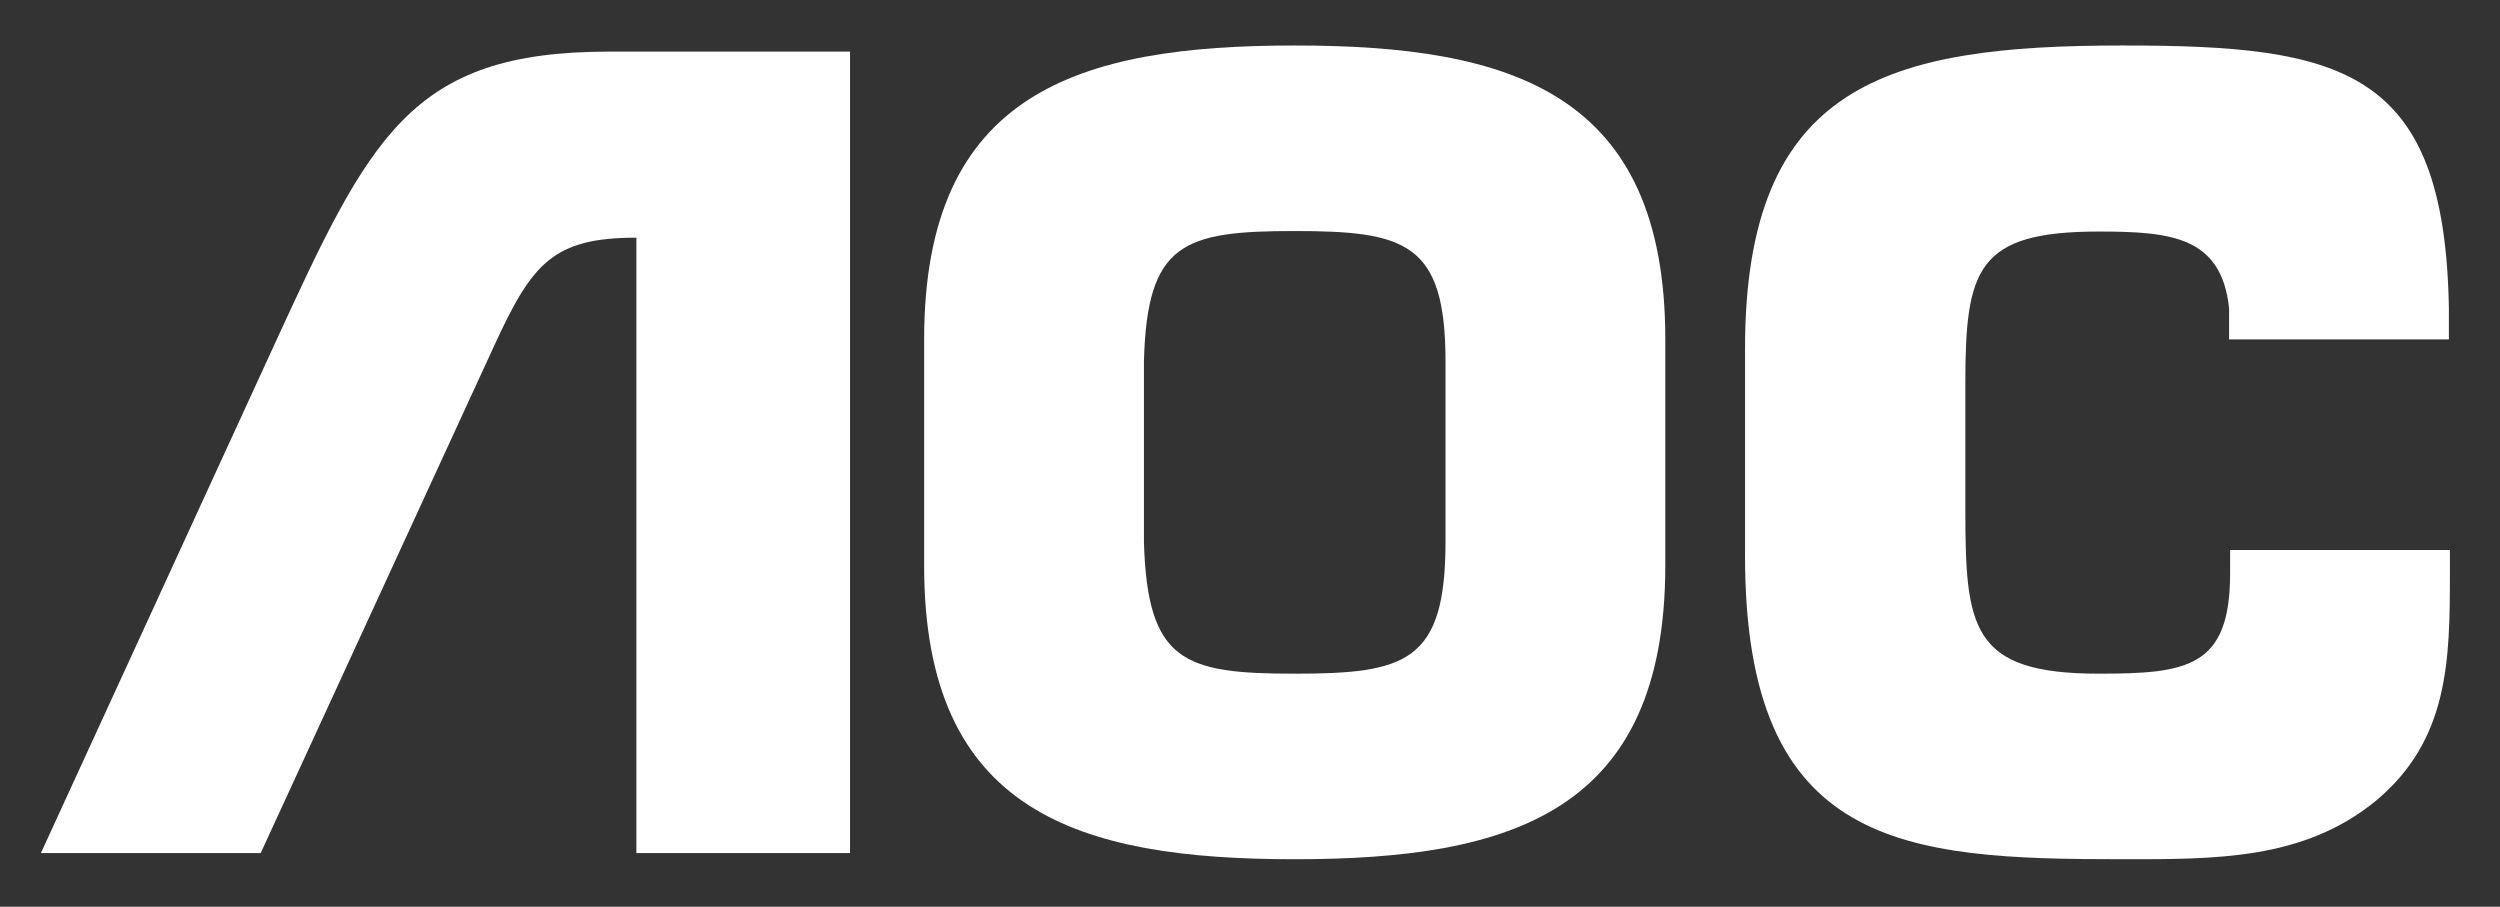 <svg xmlns="http://www.w3.org/2000/svg" xmlns:xlink="http://www.w3.org/1999/xlink" x="0px" y="0px" viewBox="0 0 489.1 177.4" style="enable-background:new 0 0 489.1 177.4;" xml:space="preserve"><rect x="0" y="0" width="489.1" height="177.4" fill="#333333" stroke="none"/><style type="text/css">	.st0{fill:#00A651;}	.st1{fill:#FFFFFF;}	.st2{fill-rule:evenodd;clip-rule:evenodd;fill:#FFFFFF;}</style><symbol id="Bush_Left" viewBox="-43.3 -24.3 86.6 48.6">	<g>		<g>			<path class="st0" d="M-33.9-3.5C-25.6,5.4-20.7,18-20.7,18C-24.1,7.5-28.2,2.3-34.9-6.2L-33.9-3.5z"></path>			<path class="st0" d="M-30.5,3.2c0.3,2.3,2.4,11.4,2.4,11.4L-30.3,9c-0.5-2.9,0.8-5.6,0.4-8L-30.5,3.2z"></path>			<path class="st0" d="M-27.7,8.6c0.3,2.3,1.7,9.8,1.7,9.8l-0.5-3.8c0-2.4-0.2-5.7-0.5-8.1L-27.7,8.6z"></path>			<path class="st0" d="M-24.2,13.4c0.2,1.4,3.1,6.6,3.1,6.6l-2.2-2.9c0-1.5-0.2-3.5-0.4-5L-24.2,13.4z"></path>			<path class="st0" d="M-21.2,18.1c0.6,1.2,2.8,6.2,2.8,6.2l-1.3-3.5c-0.3-1.3-1-3-1.6-4.3L-21.2,18.1z"></path>			<path class="st0" d="M-26,10.3c0.3,2.3,1.7,9.8,1.7,9.8l-1.2-4.8c0-2.4,0.4-4.7,0.1-7.1L-26,10.3z"></path>			<path class="st0" d="M-24.5,3.5c1.4,0.9,6.5,3.4,6.5,3.4l-3.3-2.2c-1.8-1.2-5.3-0.6-6.8-1.5L-24.5,3.5z"></path>			<path class="st0" d="M-21.9,6.9c1.9,1.3,6.1,5.1,6.1,5.1l-3.2-2.1c-2.2-1.1-5.1-2.7-7.1-4L-21.9,6.9z"></path>			<path class="st0" d="M-21.8,13.1c1,0.9,3.9,6.2,3.9,6.2l-1.3-3.4c-1.2-0.8-2.8-2-3.9-3L-21.8,13.1z"></path>			<path class="st0" d="M-23.3,9.5c1.6,1,6,5.9,6,5.9l-2.6-3.9c-1.8-0.9-3.5-1.2-5.1-2.2L-23.3,9.5z"></path>			<path class="st0" d="M-33,0.4c0.3,2.3,1.6,12.7,1.6,12.7l-1.4-6.9c-0.5-2.9,0.8-5.6,0.4-8L-33,0.4z"></path>			<path class="st0" d="M-35-1.3c0.3,2.3,1.6,12.7,1.6,12.7l-1.4-6.9c-0.5-2.9,0.8-5.6,0.4-8L-35-1.3z"></path>			<path class="st0" d="M-29.4-0.6c1.5,0.6,10.2,4.3,10.2,4.3L-24,0.6c-1.9-0.8-5.4-0.5-7-1.1L-29.4-0.6z"></path>			<path class="st0" d="M-30-3.3c1.7,0.7,9.7,4.1,9.7,4.1L-25.4-2C-27.5-3-30-2.2-31.8-3L-30-3.3z"></path>		</g>		<g>			<path class="st0" d="M-41.1-9.8c17.3-2.8,35.8-10.6,35.8-10.6c-13.5,6.7-22.8,8.7-38,12.1L-41.1-9.8z"></path>			<path class="st0" d="M-29.9-13.6c2.4-1.7,13.1-8,13.1-8l-7.5,3.4c-3.2,2.1-4.2,4.9-6.8,6.7L-29.9-13.6z"></path>			<path class="st0" d="M-21.8-16.4c2.4-1.7,10.9-7,10.9-7l-4.1,2.8c-2.2,2-5.5,4.5-8,6.3L-21.8-16.4z"></path>			<path class="st0" d="M-13.5-18.5c1.5-1,9.4-3.7,9.4-3.7L-9.2-21c-1.4,1.2-3.4,2.8-5,3.8L-13.5-18.5z"></path>			<path class="st0" d="M-5.9-20.7c1.7-0.6,8.8-3.6,8.8-3.6l-4.6,2.2c-1.5,0.9-3.8,1.9-5.7,2.6L-5.9-20.7z"></path>			<path class="st0" d="M-18.4-17c2.4-1.7,10.9-7,10.9-7l-5.7,3.3c-2.2,2-3.8,4-6.4,5.8L-18.4-17z"></path>			<path class="st0" d="M-22.9-10.7c2.4,0,10.3,0.7,10.3,0.7l-5.7,0c-3,0-6.5-2.3-9-2.3L-22.9-10.7z"></path>			<path class="st0" d="M-16.9-12c3.3,0,11.4-0.9,11.4-0.9l-5.5,0.1c-3.4-0.3-8.1-0.5-11.5-0.4L-16.9-12z"></path>			<path class="st0" d="M-11.2-17c2-0.2,9.9-3,9.9-3l-4.5,2.1c-2.1,0-5,0.2-7.1,0.4L-11.2-17z"></path>			<path class="st0" d="M-16.1-14.9c2.7,0,12-1.6,12-1.6l-6.5,1.8c-2.8-0.3-4.9-0.9-7.7-0.9L-16.1-14.9z"></path>			<path class="st0" d="M-35.2-12.6c2.4-1.7,13.4-9.5,13.4-9.5l-7.8,4.8c-3.2,2.1-4.2,4.9-6.8,6.7L-35.2-12.6z"></path>			<path class="st0" d="M-38.9-12.3c2.4-1.7,13.4-9.5,13.4-9.5l-7.8,4.8c-3.2,2.1-4.2,4.9-6.8,6.7L-38.9-12.3z"></path>			<path class="st0" d="M-32-10c2.3,0.3,15.2,1.9,15.2,1.9l-8.2,0c-2.9-0.3-6.4-2.5-8.8-2.8L-32-10z"></path>			<path class="st0" d="M-35.2-8c2.6,0.3,14.5,1.8,14.5,1.8l-8.2-0.5C-32.2-7-34.2-8.9-37-9.2L-35.2-8z"></path>		</g>		<g>			<path class="st0" d="M-20-4.8c13.5-2,27.7-7.1,27.7-7.1C-2.8-7.2-10-5.7-21.9-3.3L-20-4.8z"></path>			<path class="st0" d="M-11.4-7c1.9-1.2,10.2-5.6,10.2-5.6L-7-10.3c-2.5,1.5-3.3,3.4-5.3,4.7L-11.4-7z"></path>			<path class="st0" d="M-5.1-9c1.9-1.2,8.5-5,8.5-5l-3.2,2C-1.5-10.7-4.1-8.9-6-7.6L-5.1-9z"></path>			<path class="st0" d="M1.3-10.5c1.2-0.7,7.3-2.6,7.3-2.6l-4,0.9c-1.1,0.8-2.6,1.9-3.9,2.7L1.3-10.5z"></path>			<path class="st0" d="M7.3-12.1c1.4-0.4,6.8-2.5,6.8-2.5l-3.6,1.5c-1.2,0.6-3,1.4-4.4,1.8L7.3-12.1z"></path>			<path class="st0" d="M-2.5-9.5c1.9-1.2,8.5-5,8.5-5l-4.4,2.3c-1.7,1.4-3,2.8-5,4.1L-2.5-9.5z"></path>			<path class="st0" d="M-6-5c1.8,0,8,0.5,8,0.5l-4.5,0c-2.4,0-5-1.6-7-1.7L-6-5z"></path>			<path class="st0" d="M-1.3-5.9c2.5,0,8.9-0.6,8.9-0.6l-4.3,0c-2.7-0.2-6.3-0.3-9-0.3L-1.3-5.9z"></path>			<path class="st0" d="M3.1-9.5c1.6-0.1,7.7-2.1,7.7-2.1l-3.5,1.5c-1.7,0-3.9,0.1-5.6,0.3L3.1-9.5z"></path>			<path class="st0" d="M-0.7-7.9c2.1,0,9.3-1.1,9.3-1.1l-5,1.2C1.4-8-0.2-8.5-2.4-8.5L-0.7-7.9z"></path>			<path class="st0" d="M-15.5-6.3C-13.7-7.5-5.1-13-5.1-13l-6.1,3.4c-2.5,1.5-3.3,3.4-5.3,4.7L-15.5-6.3z"></path>			<path class="st0" d="M-18.4-6.2C-16.6-7.3-8-12.8-8-12.8l-6.1,3.4c-2.5,1.5-3.3,3.4-5.3,4.7L-18.4-6.2z"></path>			<path class="st0" d="M-13.1-4.5c1.8,0.2,11.9,1.3,11.9,1.3l-6.4,0c-2.3-0.2-5-1.7-6.8-2L-13.1-4.5z"></path>			<path class="st0" d="M-15.6-3.1c2,0.2,11.3,1.3,11.3,1.3l-6.4-0.3C-13.3-2.4-14.8-3.7-17-4L-15.6-3.1z"></path>		</g>		<g>			<path class="st0" d="M1.7-2.1c12.2-1.7,25.1-6.1,25.1-6.1C17.3-4.1,10.7-2.8,0-0.8L1.7-2.1z"></path>			<path class="st0" d="M9.5-4c1.7-1,9.2-4.8,9.2-4.8l-5.3,2.1c-2.2,1.3-3,3-4.8,4L9.5-4z"></path>			<path class="st0" d="M15.2-5.7c1.7-1,7.7-4.3,7.7-4.3L20-8.3c-1.6,1.2-3.9,2.7-5.7,3.8L15.2-5.7z"></path>			<path class="st0" d="M21-7c1.1-0.6,6.7-2.3,6.7-2.3L24-8.5c-1,0.7-2.4,1.7-3.5,2.3L21-7z"></path>			<path class="st0" d="M26.4-8.3c1.2-0.4,6.2-2.2,6.2-2.2l-3.3,1.3c-1.1,0.5-2.7,1.2-4,1.6L26.4-8.3z"></path>			<path class="st0" d="M17.6-6.1c1.7-1,7.7-4.3,7.7-4.3l-4,2c-1.6,1.2-2.7,2.4-4.5,3.5L17.6-6.1z"></path>			<path class="st0" d="M14.3-2.2c1.7,0,7.3,0.4,7.3,0.4l-4,0c-2.1,0-4.6-1.4-6.3-1.4L14.3-2.2z"></path>			<path class="st0" d="M18.6-3c2.3,0,8.1-0.5,8.1-0.5l-3.9,0c-2.4-0.2-5.7-0.3-8.1-0.3L18.6-3z"></path>			<path class="st0" d="M22.6-6.1c1.4-0.1,7-1.8,7-1.8l-3.2,1.3c-1.5,0-3.5,0.1-5,0.2L22.6-6.1z"></path>			<path class="st0" d="M19.2-4.8c1.9,0,8.4-1,8.4-1l-4.6,1.1c-2-0.2-3.5-0.5-5.5-0.5L19.2-4.8z"></path>			<path class="st0" d="M5.7-3.4c1.7-1,9.5-5.7,9.5-5.7L9.7-6.2c-2.2,1.3-3,3-4.8,4L5.7-3.4z"></path>			<path class="st0" d="M3.1-3.2c1.7-1,9.5-5.7,9.5-5.7L7-6c-2.2,1.3-3,3-4.8,4L3.1-3.2z"></path>			<path class="st0" d="M7.9-1.8c1.6,0.2,10.7,1.1,10.7,1.1l-5.8,0c-2.1-0.2-4.5-1.5-6.2-1.7L7.9-1.8z"></path>			<path class="st0" d="M5.7-0.6C7.5-0.4,16,0.5,16,0.5l-5.8-0.3C7.8,0,6.4-1.2,4.4-1.4L5.7-0.6z"></path>		</g>		<g>			<path class="st0" d="M14,2.8c11.1-1.5,22.7-5.2,22.7-5.2c-8.6,3.5-14.5,4.6-24.3,6.3L14,2.8z"></path>			<path class="st0" d="M21.1,1.2C22.6,0.3,29.4-3,29.4-3l-4.8,1.8c-2,1.1-2.7,2.6-4.3,3.5L21.1,1.2z"></path>			<path class="st0" d="M26.2-0.3c1.5-0.9,7-3.7,7-3.7l-2.6,1.5c-1.4,1-3.5,2.4-5.1,3.3L26.2-0.3z"></path>			<path class="st0" d="M31.5-1.4c1-0.5,6-2,6-2l-3.3,0.6c-0.9,0.6-2.2,1.4-3.2,2L31.5-1.4z"></path>			<path class="st0" d="M36.4-2.5C37.5-2.9,42-4.4,42-4.4l-3,1.1c-1,0.5-2.4,1-3.6,1.4L36.4-2.5z"></path>			<path class="st0" d="M28.4-0.6c1.5-0.9,7-3.7,7-3.7l-3.6,1.7c-1.4,1-2.4,2.1-4.1,3L28.4-0.6z"></path>			<path class="st0" d="M25.5,2.7C27,2.7,32.1,3,32.1,3l-3.7,0c-1.9,0-4.1-1.2-5.7-1.2L25.5,2.7z"></path>			<path class="st0" d="M29.4,2c2.1,0,7.3-0.5,7.3-0.5l-3.5,0C31,1.4,28,1.3,25.8,1.3L29.4,2z"></path>			<path class="st0" d="M33-0.6c1.3-0.1,6.3-1.5,6.3-1.5l-2.9,1.1c-1.4,0-3.2,0.1-4.6,0.2L33-0.6z"></path>			<path class="st0" d="M29.9,0.5c1.7,0,7.6-0.8,7.6-0.8l-4.1,0.9c-1.8-0.1-3.1-0.5-4.9-0.5L29.9,0.5z"></path>			<path class="st0" d="M17.7,1.7c1.5-0.9,8.6-4.9,8.6-4.9l-5,2.5c-2,1.1-2.7,2.6-4.3,3.5L17.7,1.7z"></path>			<path class="st0" d="M15.3,1.8c1.5-0.9,8.6-4.9,8.6-4.9l-5,2.5c-2,1.1-2.7,2.5-4.3,3.5L15.3,1.8z"></path>			<path class="st0" d="M19.7,3.1c1.5,0.2,9.7,1,9.7,1l-5.2,0c-1.9-0.2-4.1-1.3-5.6-1.5L19.7,3.1z"></path>			<path class="st0" d="M17.7,4.1C19.3,4.2,26.9,5,26.9,5l-5.2-0.2c-2.2-0.2-3.4-1.1-5.2-1.3L17.7,4.1z"></path>		</g>		<g>			<path class="st0" d="M-16.8,0.1c7.6,6.3,13.9,16,13.9,16C-7,8-10.9,4.2-17.2-2L-16.8,0.1z"></path>			<path class="st0" d="M-12.5,5.1c0.5,1.8,3.3,9.1,3.3,9.1l-2.4-4.3c-0.7-2.3-0.1-4.6-0.7-6.6L-12.5,5.1z"></path>			<path class="st0" d="M-9.6,9.2C-9.1,11-7,17.1-7,17.1l-0.9-3c-0.3-2-0.9-4.7-1.5-6.6L-9.6,9.2z"></path>			<path class="st0" d="M-6.3,12.7c0.3,1.1,3.2,5,3.2,5l-2.1-2.1c-0.2-1.2-0.6-2.9-0.9-4L-6.3,12.7z"></path>			<path class="st0" d="M-3.3,16.2c0.6,0.9,3,4.8,3,4.8l-1.5-2.7c-0.4-1-1.1-2.4-1.8-3.3L-3.3,16.2z"></path>			<path class="st0" d="M-8.1,10.5c0.5,1.8,2.6,7.8,2.6,7.8L-7,14.5c-0.3-2-0.3-3.9-0.8-5.8L-8.1,10.5z"></path>			<path class="st0" d="M-7.8,4.7c1.2,0.5,5.5,2,5.5,2l-2.9-1.4c-1.5-0.7-4.2,0.1-5.5-0.4L-7.8,4.7z"></path>			<path class="st0" d="M-5.3,7.1c1.6,0.8,5.4,3.4,5.4,3.4l-2.7-1.4c-1.8-0.6-4.3-1.6-6-2.4L-5.3,7.1z"></path>			<path class="st0" d="M-4.5,12.2c0.9,0.6,3.8,4.6,3.8,4.6l-1.4-2.7c-1.1-0.5-2.5-1.3-3.5-2L-4.5,12.2z"></path>			<path class="st0" d="M-6.1,9.4c1.4,0.6,5.4,4.1,5.4,4.1l-2.6-2.9c-1.5-0.5-2.9-0.5-4.3-1.2L-6.1,9.4z"></path>			<path class="st0" d="M-14.8,3.2c0.5,1.8,2.9,10.2,2.9,10.2l-2-5.5c-0.7-2.3-0.1-4.6-0.7-6.6L-14.8,3.2z"></path>			<path class="st0" d="M-16.6,2.1c0.5,1.8,2.9,10.2,2.9,10.2l-2-5.5c-0.7-2.3-0.1-4.6-0.7-6.6L-16.6,2.1z"></path>			<path class="st0" d="M-12.2,2c1.3,0.3,8.5,2.3,8.5,2.3l-4.2-2c-1.6-0.4-4.2,0.3-5.6,0L-12.2,2z"></path>			<path class="st0" d="M-13-0.2c1.4,0.4,8.1,2.2,8.1,2.2l-4.3-1.6c-1.8-0.6-3.6,0.3-5.2-0.1L-13-0.2z"></path>		</g>		<g>			<path class="st0" d="M-1.7,1.4c5,5.2,8.9,13,8.9,13c-2.4-6.5-4.9-9.6-9-14.6L-1.7,1.4z"></path>			<path class="st0" d="M1,5.4c0.3,1.4,1.8,7.1,1.8,7.1L1.4,9.1C1,7.3,1.6,5.6,1.3,4.1L1,5.4z"></path>			<path class="st0" d="M2.8,8.7c0.3,1.4,1.3,6.1,1.3,6.1l-0.4-2.4c-0.1-1.5-0.3-3.6-0.6-5.1L2.8,8.7z"></path>			<path class="st0" d="M4.9,11.6c0.2,0.9,2,4,2,4l-1.3-1.8c-0.1-0.9-0.2-2.2-0.4-3.1L4.9,11.6z"></path>			<path class="st0" d="M6.8,14.4c0.4,0.7,1.8,3.8,1.8,3.8l-0.9-2.2c-0.2-0.8-0.7-1.9-1.1-2.6L6.8,14.4z"></path>			<path class="st0" d="M3.8,9.8c0.3,1.4,1.3,6.1,1.3,6.1l-0.8-3c-0.1-1.5,0.1-3-0.2-4.5L3.8,9.8z"></path>			<path class="st0" d="M4.4,5.4c0.8,0.5,3.8,1.8,3.8,1.8L6.2,6c-1-0.7-3-0.2-3.9-0.7L4.4,5.4z"></path>			<path class="st0" d="M6,7.4c1.1,0.7,3.6,2.9,3.6,2.9L7.8,9.1c-1.3-0.6-3-1.5-4.1-2.2L6,7.4z"></path>			<path class="st0" d="M6.3,11.3C6.9,11.9,8.7,15,8.7,15l-0.8-2.1c-0.7-0.5-1.7-1.2-2.3-1.7L6.3,11.3z"></path>			<path class="st0" d="M5.3,9.1c0.9,0.6,3.6,3.4,3.6,3.4l-1.6-2.3c-1.1-0.5-2-0.6-3-1.2L5.3,9.1z"></path>			<path class="st0" d="M-0.5,3.8c0.3,1.4,1.4,8,1.4,8l-1-4.3c-0.4-1.8,0.2-3.5-0.1-5L-0.5,3.8z"></path>			<path class="st0" d="M-1.7,2.9c0.3,1.4,1.4,8,1.4,8l-1-4.3c-0.4-1.8,0.2-3.5-0.1-5L-1.7,2.9z"></path>			<path class="st0" d="M1.5,3c0.9,0.3,5.9,2.2,5.9,2.2L4.5,3.5c-1.1-0.4-3,0-4-0.4L1.5,3z"></path>			<path class="st0" d="M1,1.3c1,0.4,5.6,2.1,5.6,2.1L3.7,2C2.4,1.4,1.1,2,0,1.6L1,1.3z"></path>		</g>		<g>			<path class="st0" d="M10.4,4.1c5.3,4.5,9.1,10.9,9.1,10.9c-2.2-5.3-4.9-8-9.2-12.2L10.4,4.1z"></path>			<path class="st0" d="M13.2,7.5c0.2,1.1,1.5,5.8,1.5,5.8l-1.4-2.8c-0.3-1.5,0.5-2.8,0.3-4L13.2,7.5z"></path>			<path class="st0" d="M15,10.3c0.2,1.1,1.1,5,1.1,5l-0.3-1.9c0-1.2-0.1-2.9-0.3-4.1L15,10.3z"></path>			<path class="st0" d="M17.3,12.7c0.1,0.7,2,3.3,2,3.3l-1.4-1.5c0-0.8-0.1-1.8-0.2-2.5L17.3,12.7z"></path>			<path class="st0" d="M19.2,15.1c0.4,0.6,1.8,3.2,1.8,3.2l-0.8-1.8c-0.2-0.7-0.6-1.5-1-2.2L19.2,15.1z"></path>			<path class="st0" d="M16.1,11.2c0.2,1.1,1.1,5,1.1,5l-0.7-2.4c0-1.2,0.3-2.4,0.1-3.6L16.1,11.2z"></path>			<path class="st0" d="M17,7.7c0.9,0.4,4.2,1.7,4.2,1.7l-2.2-1.1c-1.1-0.6-3.4-0.3-4.4-0.8L17,7.7z"></path>			<path class="st0" d="M18.8,9.4c1.2,0.6,3.9,2.6,3.9,2.6l-2-1.1c-1.4-0.5-3.2-1.4-4.5-2L18.8,9.4z"></path>			<path class="st0" d="M18.8,12.6c0.7,0.5,2.5,3.1,2.5,3.1l-0.8-1.7c-0.8-0.4-1.8-1-2.5-1.5L18.8,12.6z"></path>			<path class="st0" d="M17.8,10.7c1,0.5,3.8,3,3.8,3l-1.7-2c-1.2-0.4-2.2-0.6-3.3-1.1L17.8,10.7z"></path>			<path class="st0" d="M11.6,6.1c0.2,1.1,1,6.4,1,6.4l-0.9-3.5c-0.3-1.5,0.5-2.8,0.3-4L11.6,6.1z"></path>			<path class="st0" d="M10.3,5.3c0.2,1.1,1,6.4,1,6.4l-0.9-3.5c-0.3-1.5,0.5-2.8,0.3-4L10.3,5.3z"></path>			<path class="st0" d="M13.9,5.7c1,0.3,6.5,2.2,6.5,2.2l-3.1-1.6c-1.3-0.4-3.4-0.2-4.5-0.6L13.9,5.7z"></path>			<path class="st0" d="M13.5,4.3c1.1,0.4,6.2,2.1,6.2,2.1L16.5,5c-1.4-0.5-3-0.1-4.1-0.5L13.5,4.3z"></path>		</g>		<g>			<path class="st0" d="M22.4,7.2c9.3,2,17.5,6.5,17.5,6.5C34.3,9.7,29.5,8.3,21.7,6L22.4,7.2z"></path>			<path class="st0" d="M27.8,9.3c0.8,1,4.9,4.8,4.9,4.8L29.4,12c-1.1-1.2-0.7-2.8-1.6-3.9L27.8,9.3z"></path>			<path class="st0" d="M31.5,11.1c0.8,1,3.9,4.2,3.9,4.2L34,13.6c-0.6-1.2-1.6-2.7-2.5-3.7L31.5,11.1z"></path>			<path class="st0" d="M35.7,12.5c0.5,0.6,4.2,2.3,4.2,2.3L37.3,14c-0.4-0.7-1-1.6-1.6-2.3L35.7,12.5z"></path>			<path class="st0" d="M39.4,13.9c0.8,0.4,3.9,2.2,3.9,2.2l-2-1.3c-0.6-0.5-1.6-1.2-2.4-1.6L39.4,13.9z"></path>			<path class="st0" d="M33.3,11.5c0.8,1,3.9,4.2,3.9,4.2l-2.2-2c-0.6-1.2-0.8-2.3-1.7-3.4L33.3,11.5z"></path>			<path class="st0" d="M32.9,7.9c1.4,0,6.4-0.1,6.4-0.1l-3.4-0.2c-1.8-0.1-4.7,1.1-6.2,1.1L32.9,7.9z"></path>			<path class="st0" d="M36,8.8c1.9,0.1,6.5,0.8,6.5,0.8l-3.2-0.2c-2.1,0.1-5,0-7-0.1L36,8.8z"></path>			<path class="st0" d="M37.6,11.7c1.1,0.2,4.8,1.9,4.8,1.9l-1.9-1.3c-1.3-0.1-2.9-0.2-4.1-0.4L37.6,11.7z"></path>			<path class="st0" d="M35.5,10.4c1.6,0.1,6.5,1.2,6.5,1.2l-3.2-1.1c-1.8,0.1-3.2,0.4-4.9,0.3L35.5,10.4z"></path>			<path class="st0" d="M25,8.6c0.8,1,4.5,5.6,4.5,5.6l-2.9-2.9c-1.1-1.2-0.7-2.8-1.6-3.9L25,8.6z"></path>			<path class="st0" d="M22.9,8.3c0.8,1,4.5,5.6,4.5,5.6l-2.9-2.9c-1.1-1.2-0.7-2.8-1.6-3.9L22.9,8.3z"></path>			<path class="st0" d="M27.8,7.2c1.5-0.1,9.7-0.6,9.7-0.6l-4.9-0.2c-1.9,0.1-4.7,1.2-6.2,1.3L27.8,7.2z"></path>			<path class="st0" d="M26.6,6.1c1.6-0.1,9.3-0.6,9.3-0.6l-5,0c-2.1,0.1-4,1.1-5.7,1.2L26.6,6.1z"></path>		</g>	</g></symbol><g id="Hintergrund"></g><g id="Hilfslinien"></g><g id="Vordergrund">	<path class="st1" d="M479.3,107.5v4.6c0,17.1-0.2,32.6-14.4,44.5c-14.2,11.7-31.6,11.5-49.7,11.5c-42.6,0-73.8-2.1-73.8-59.3V68.2   c0-51.8,27.8-59.3,73.8-59.3c43,0,63.1,4.4,63.9,51.4v6.1h-43v-6.1c-1.5-14-11.3-15-25.5-15c-23.8,0-26.1,7.3-26.1,29.7v24.4   c0,23.4,1,32.4,26.1,32.4c17.3,0,25.7-1.2,25.7-19.6v-4.6H479.3z"></path>	<path class="st1" d="M51,166.9l45.7-99.3c7.4-16.1,11.5-21.1,27.8-21.1l0,0v120.4h41.8V10.1h-47.2c-38.9,0-46.7,16.6-65.5,57.5   L8,166.9H51z"></path>	<path class="st2" d="M253.3,131.8c-21.7,0-28.8-2.3-29.5-25.7V70.7c0.6-23.2,7.7-25.5,29.5-25.5c21.7,0,29.5,2.3,29.5,25.5v35.3   C282.8,129.5,275.1,131.8,253.3,131.8z M253.3,168.1c42.4,0,72.5-9.2,72.5-57.5V66.4c0-48.3-30.1-57.5-72.5-57.5   c-42.4,0-72.5,9.2-72.5,57.5v44.3C180.8,158.9,210.9,168.1,253.3,168.1z"></path></g></svg>